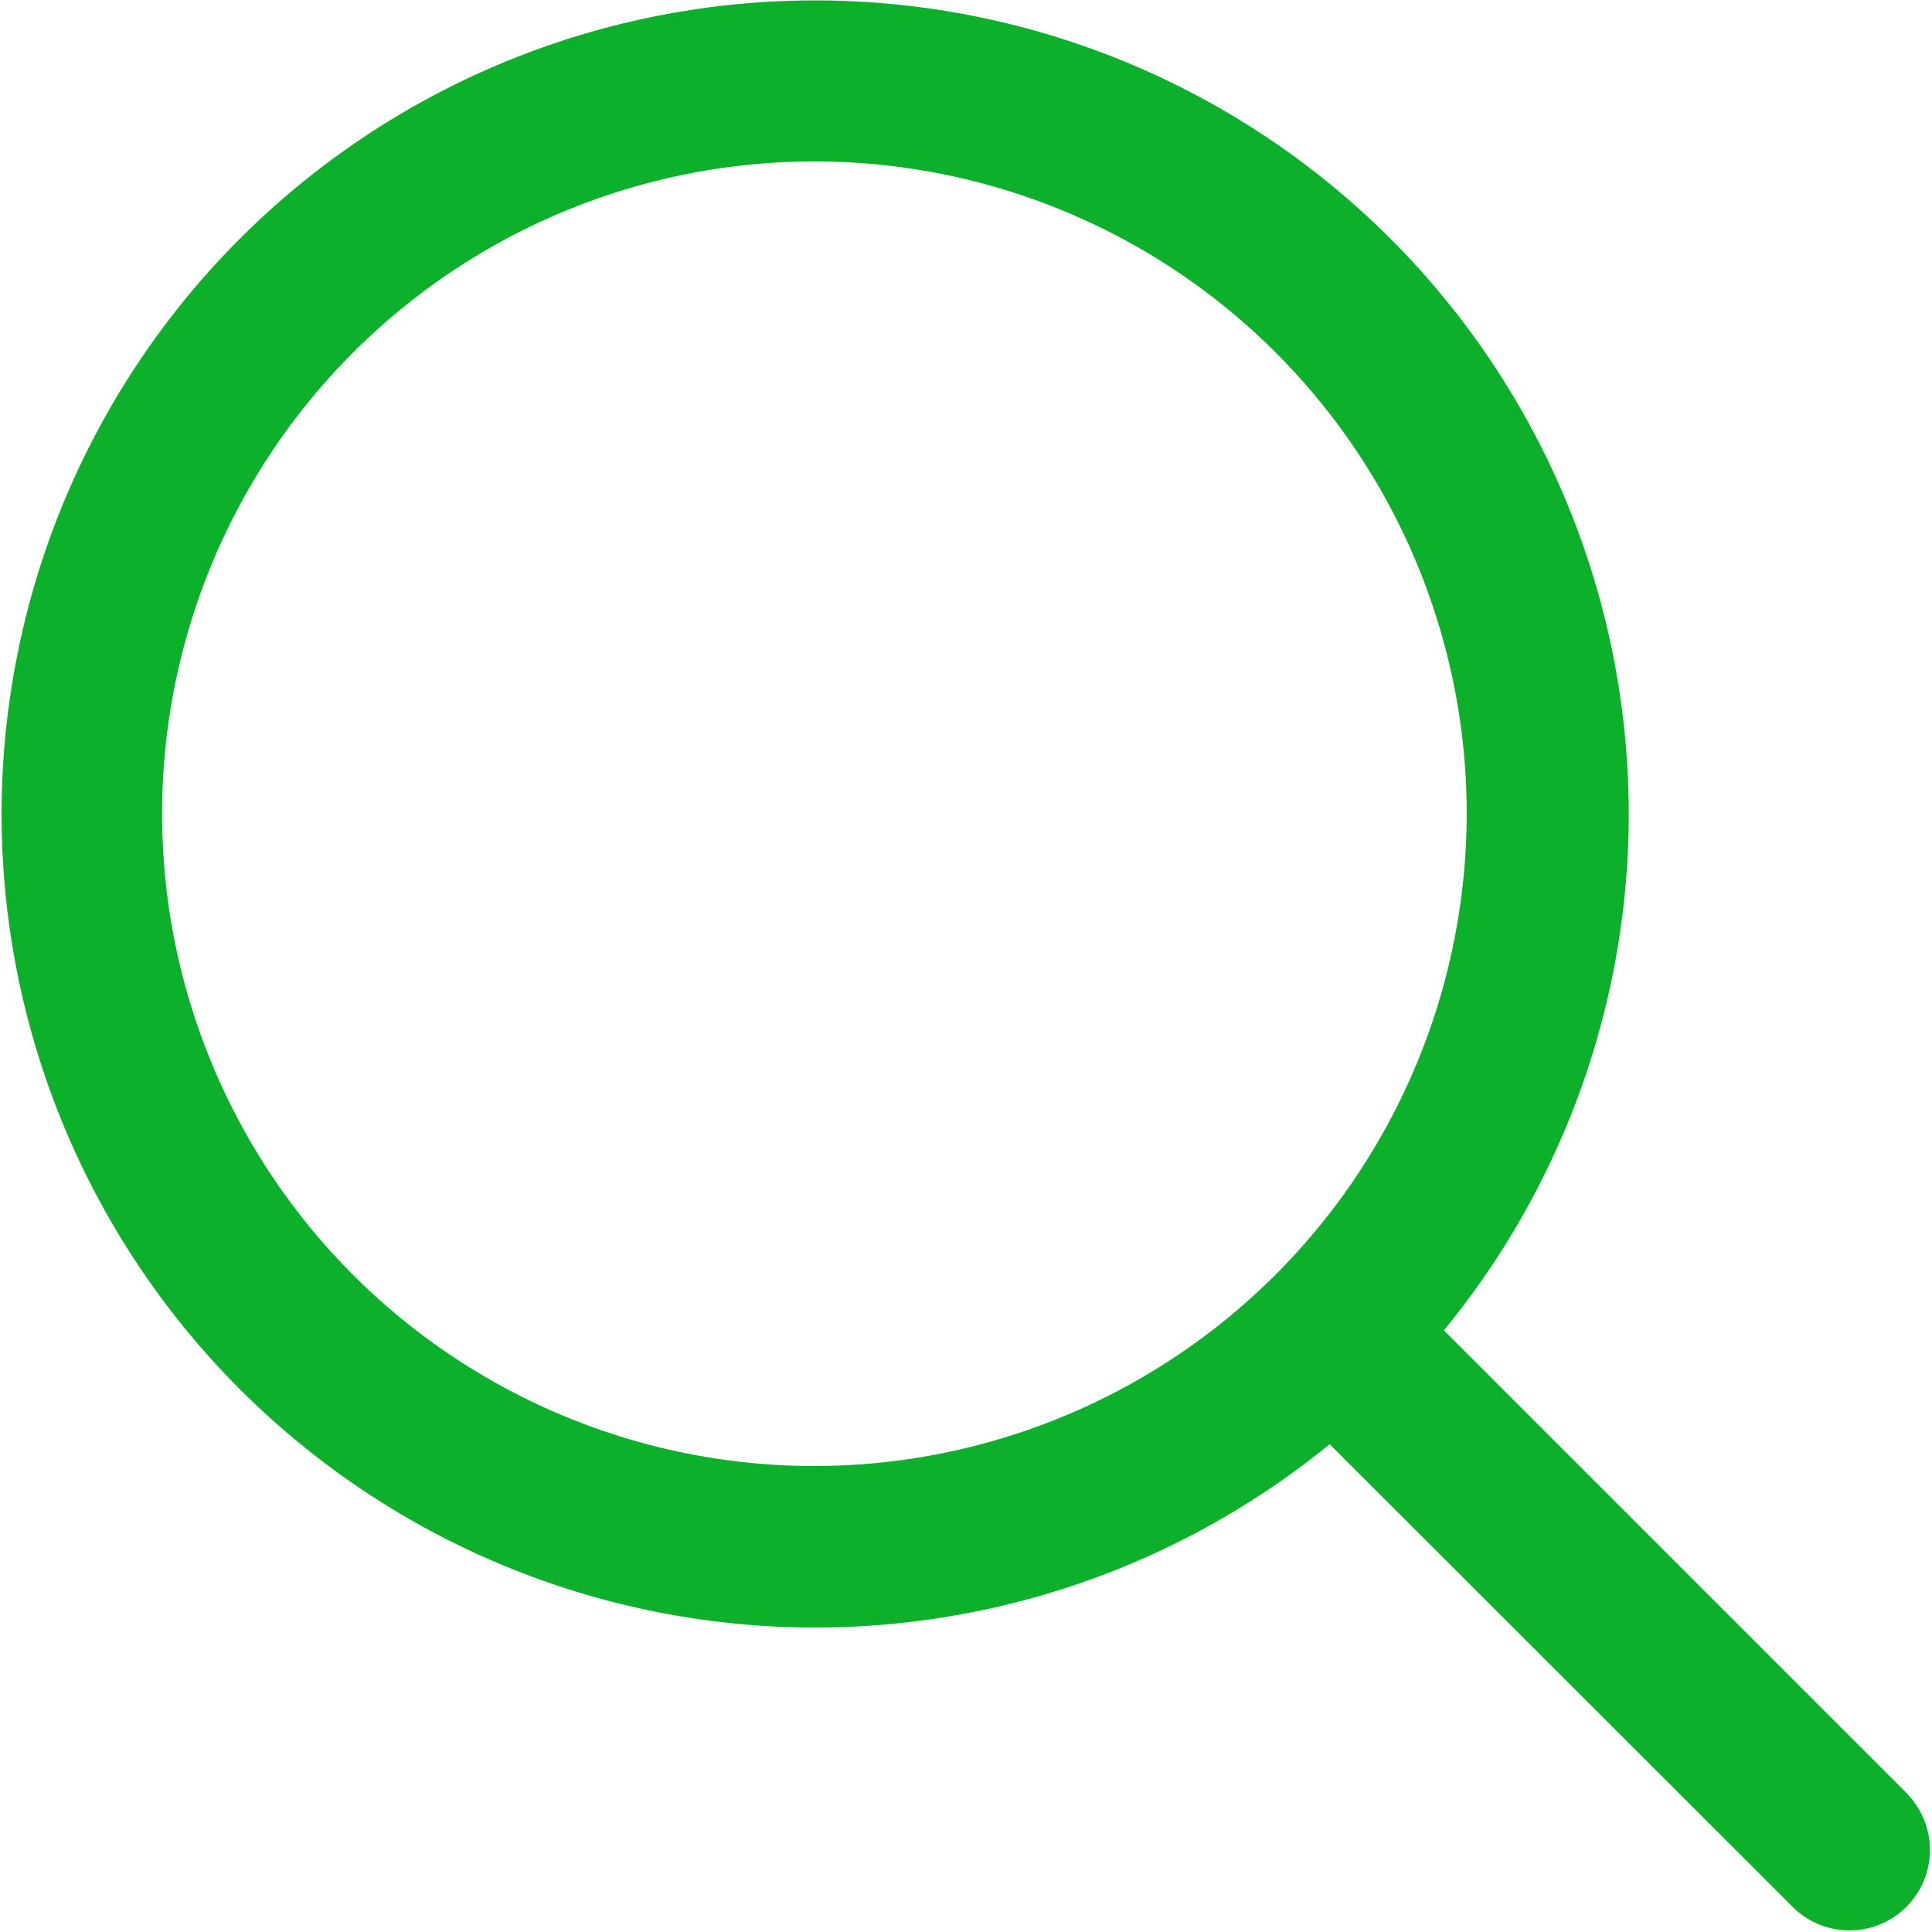 <svg id="magnifying-glass" xmlns="http://www.w3.org/2000/svg" width="22.667" height="22.667" viewBox="0 0 22.667 22.667">
  <path id="Path_1" data-name="Path 1" d="M33.389,32.057,27.94,26.608A9.545,9.545,0,1,0,26.6,27.944l5.449,5.445a.944.944,0,0,0,1.337-1.332ZM20.552,28.2a7.653,7.653,0,1,1,7.656-7.651A7.661,7.661,0,0,1,20.552,28.2Z" transform="translate(-11 -11)" fill="#0db02b"/>
</svg>
